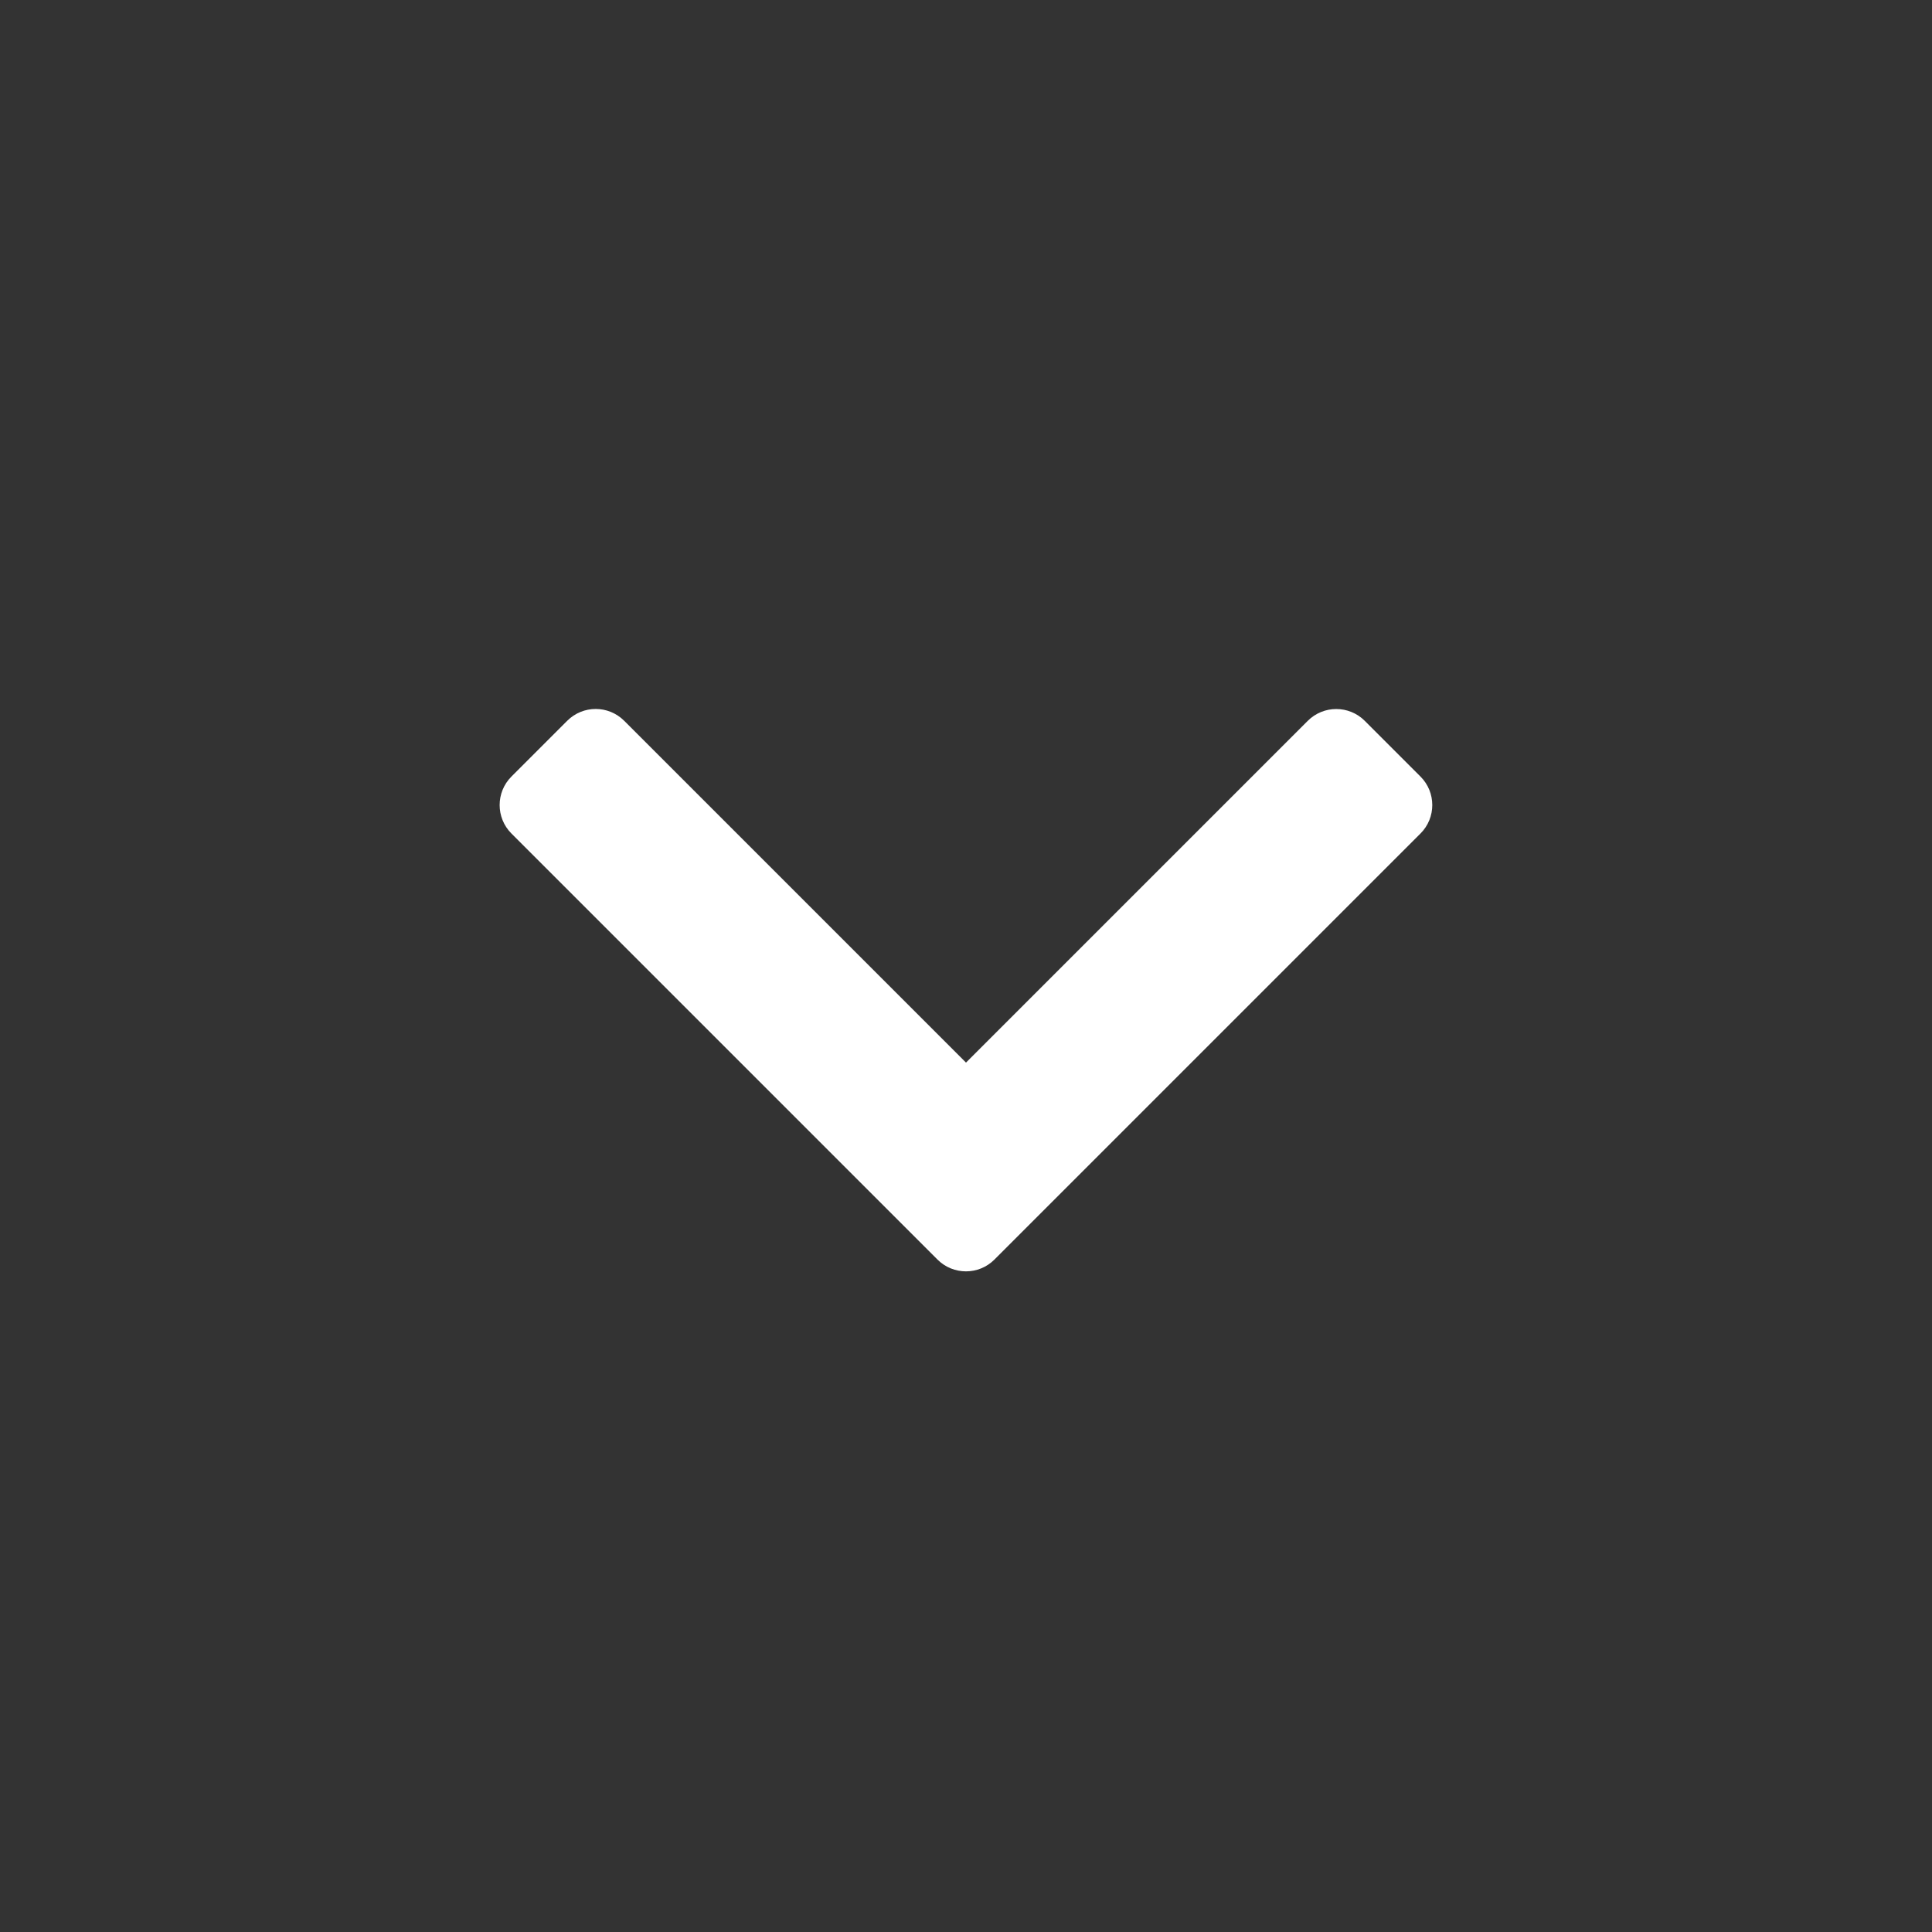 <?xml version="1.0" encoding="utf-8"?>
<!-- Generator: Adobe Illustrator 24.0.3, SVG Export Plug-In . SVG Version: 6.00 Build 0)  -->
<svg version="1.1" id="Layer_1" xmlns="http://www.w3.org/2000/svg" xmlns:xlink="http://www.w3.org/1999/xlink" x="0px" y="0px"
	 width="24px" height="24px" viewBox="0 0 24 24" style="enable-background:new 0 0 24 24;" xml:space="preserve">
<rect x="0" y="0" width="24" height="24" fill="#333333" stroke="none"/>
<style type="text/css">
	.st0{fill:#FFFFFF;}
</style>
<path class="st0" d="M7.754,8.954L12,13.2l4.246-4.246c0.195-0.195,0.512-0.195,0.707,0l0.693,0.693
	c0.195,0.195,0.195,0.512,0,0.707l-5.293,5.293c-0.195,0.195-0.512,0.195-0.707,0l-5.293-5.293c-0.195-0.195-0.195-0.512,0-0.707
	l0.693-0.693C7.242,8.758,7.558,8.758,7.754,8.954z"/>
</svg>

